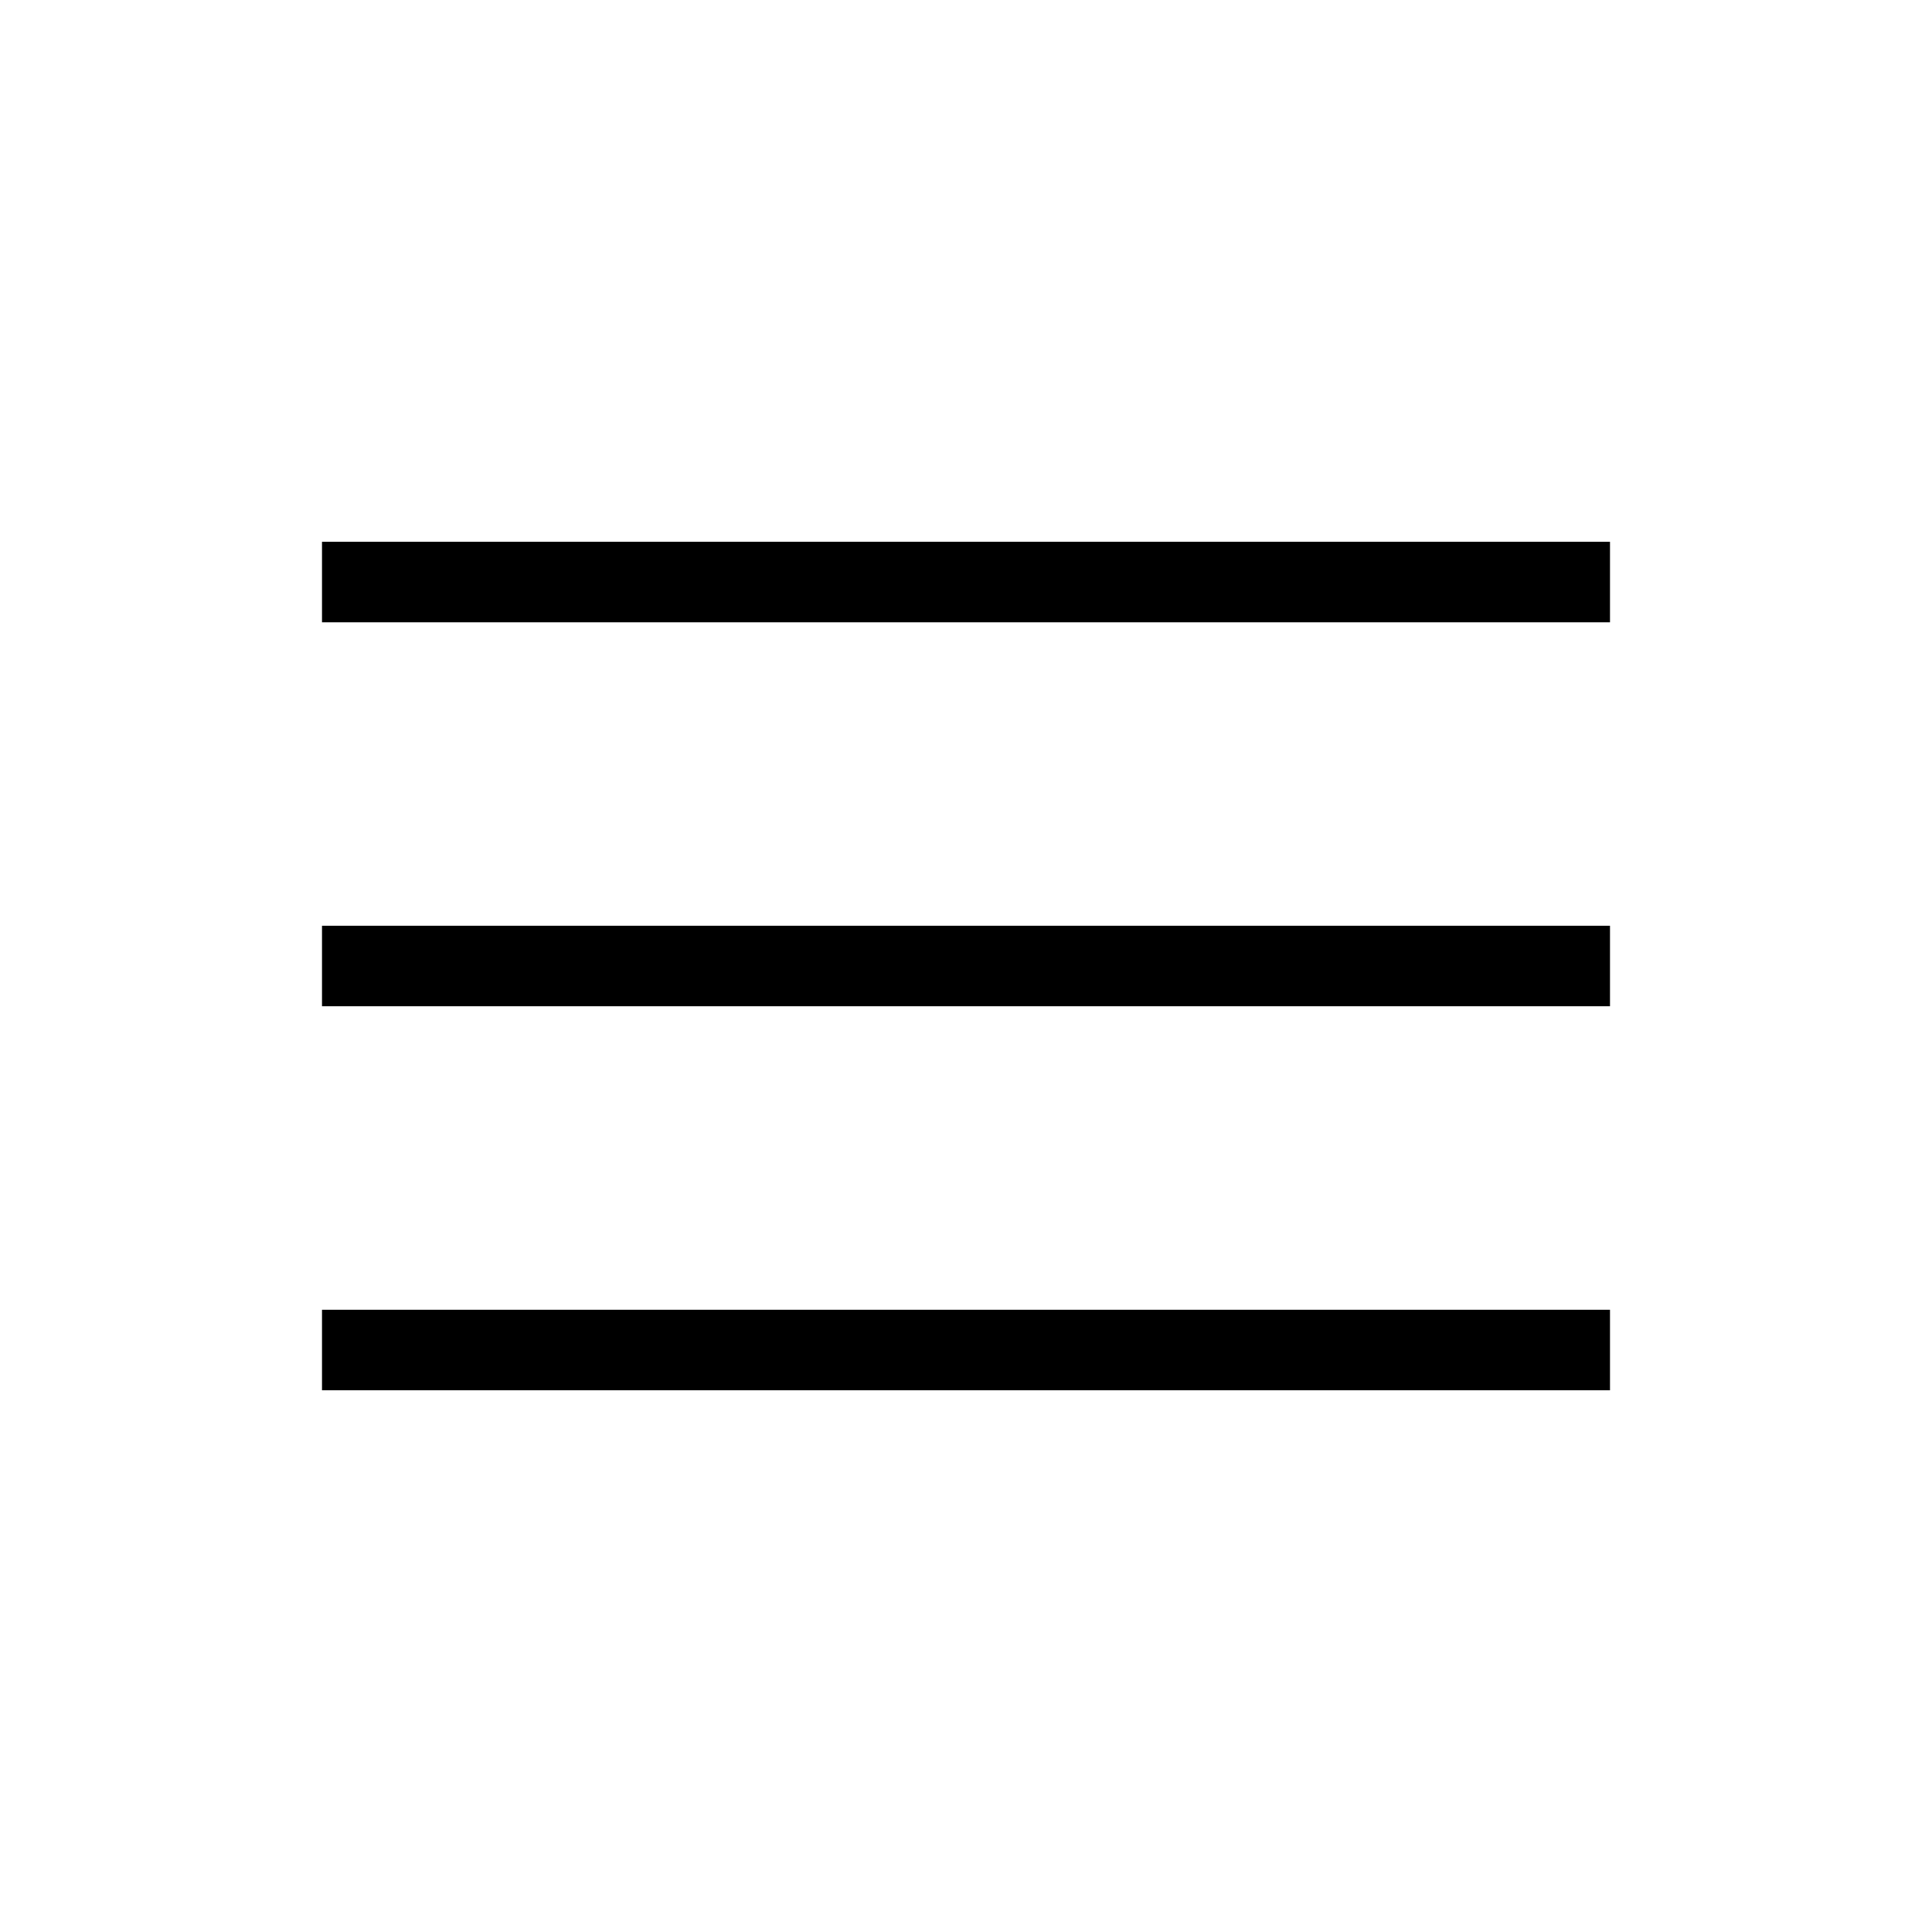 <svg width="30" height="30" viewBox="0 0 30 30" fill="none" xmlns="http://www.w3.org/2000/svg">
<path d="M5 21.588V20.338H25V21.588H5ZM5 15.625V14.375H25V15.625H5ZM5 9.663V8.413H25V9.663H5Z" fill="black"/>
</svg>
